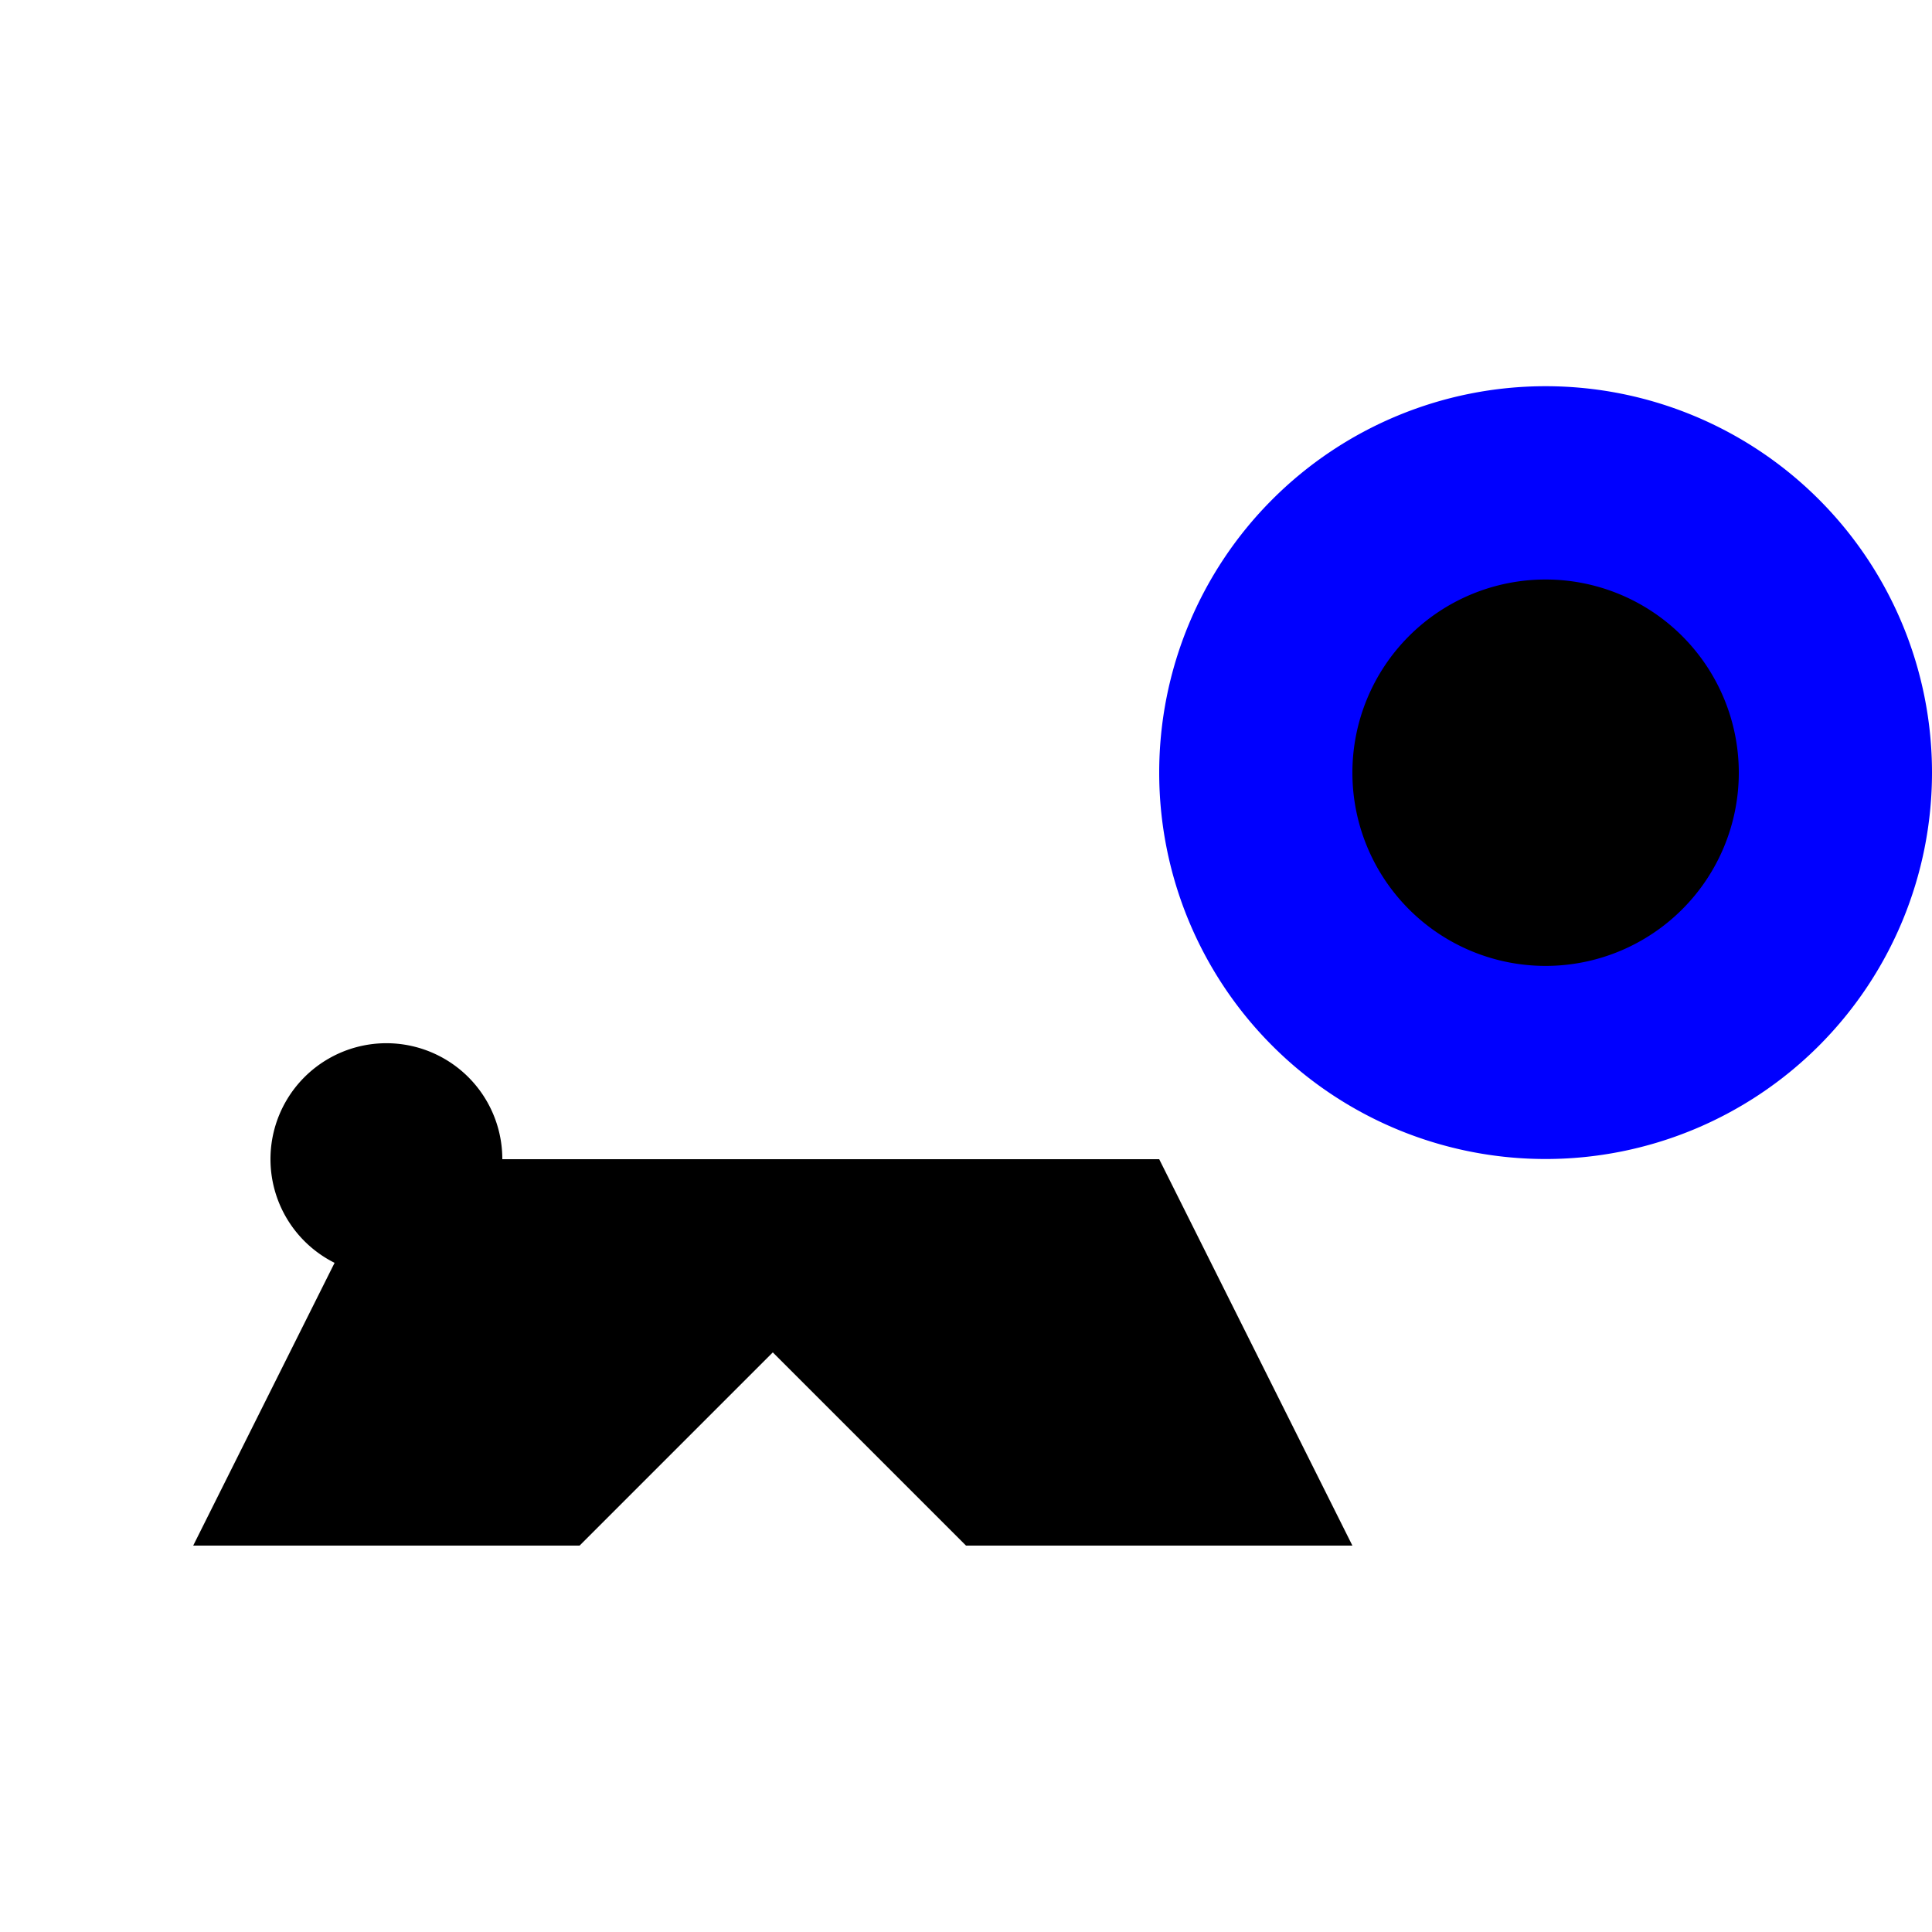 <!--

Generated by DrawGPT.
Free, open source, AI generated images in SVG, PNG, and HTML Canvas format.
https://drawgpt.ai

Created: 2023-09-26T21:48:28.224Z
Link: https://drawgpt.ai/prompt/64523/

-->
<svg xmlns="http://www.w3.org/2000/svg" xmlns:xlink="http://www.w3.org/1999/xlink" width="500" height="500"><defs/><g><rect fill="white" stroke="none" x="0" y="0" width="512" height="512"/><path fill="black" stroke="none" paint-order="stroke fill markers" d=" M 100 300 L 300 300 L 350 400 L 250 400 L 200 350 L 150 400 L 50 400 Z"/><path fill="black" stroke="none" paint-order="stroke fill markers" d=" M 130 300 A 30 30 0 1 1 130 299.97 Z"/><path fill="blue" stroke="none" paint-order="stroke fill markers" d=" M 500 200 A 100 100 0 1 1 500 199.9 Z"/><path fill="black" stroke="none" paint-order="stroke fill markers" d=" M 450 200 A 50 50 0 1 1 450 199.95 Z"/></g></svg>